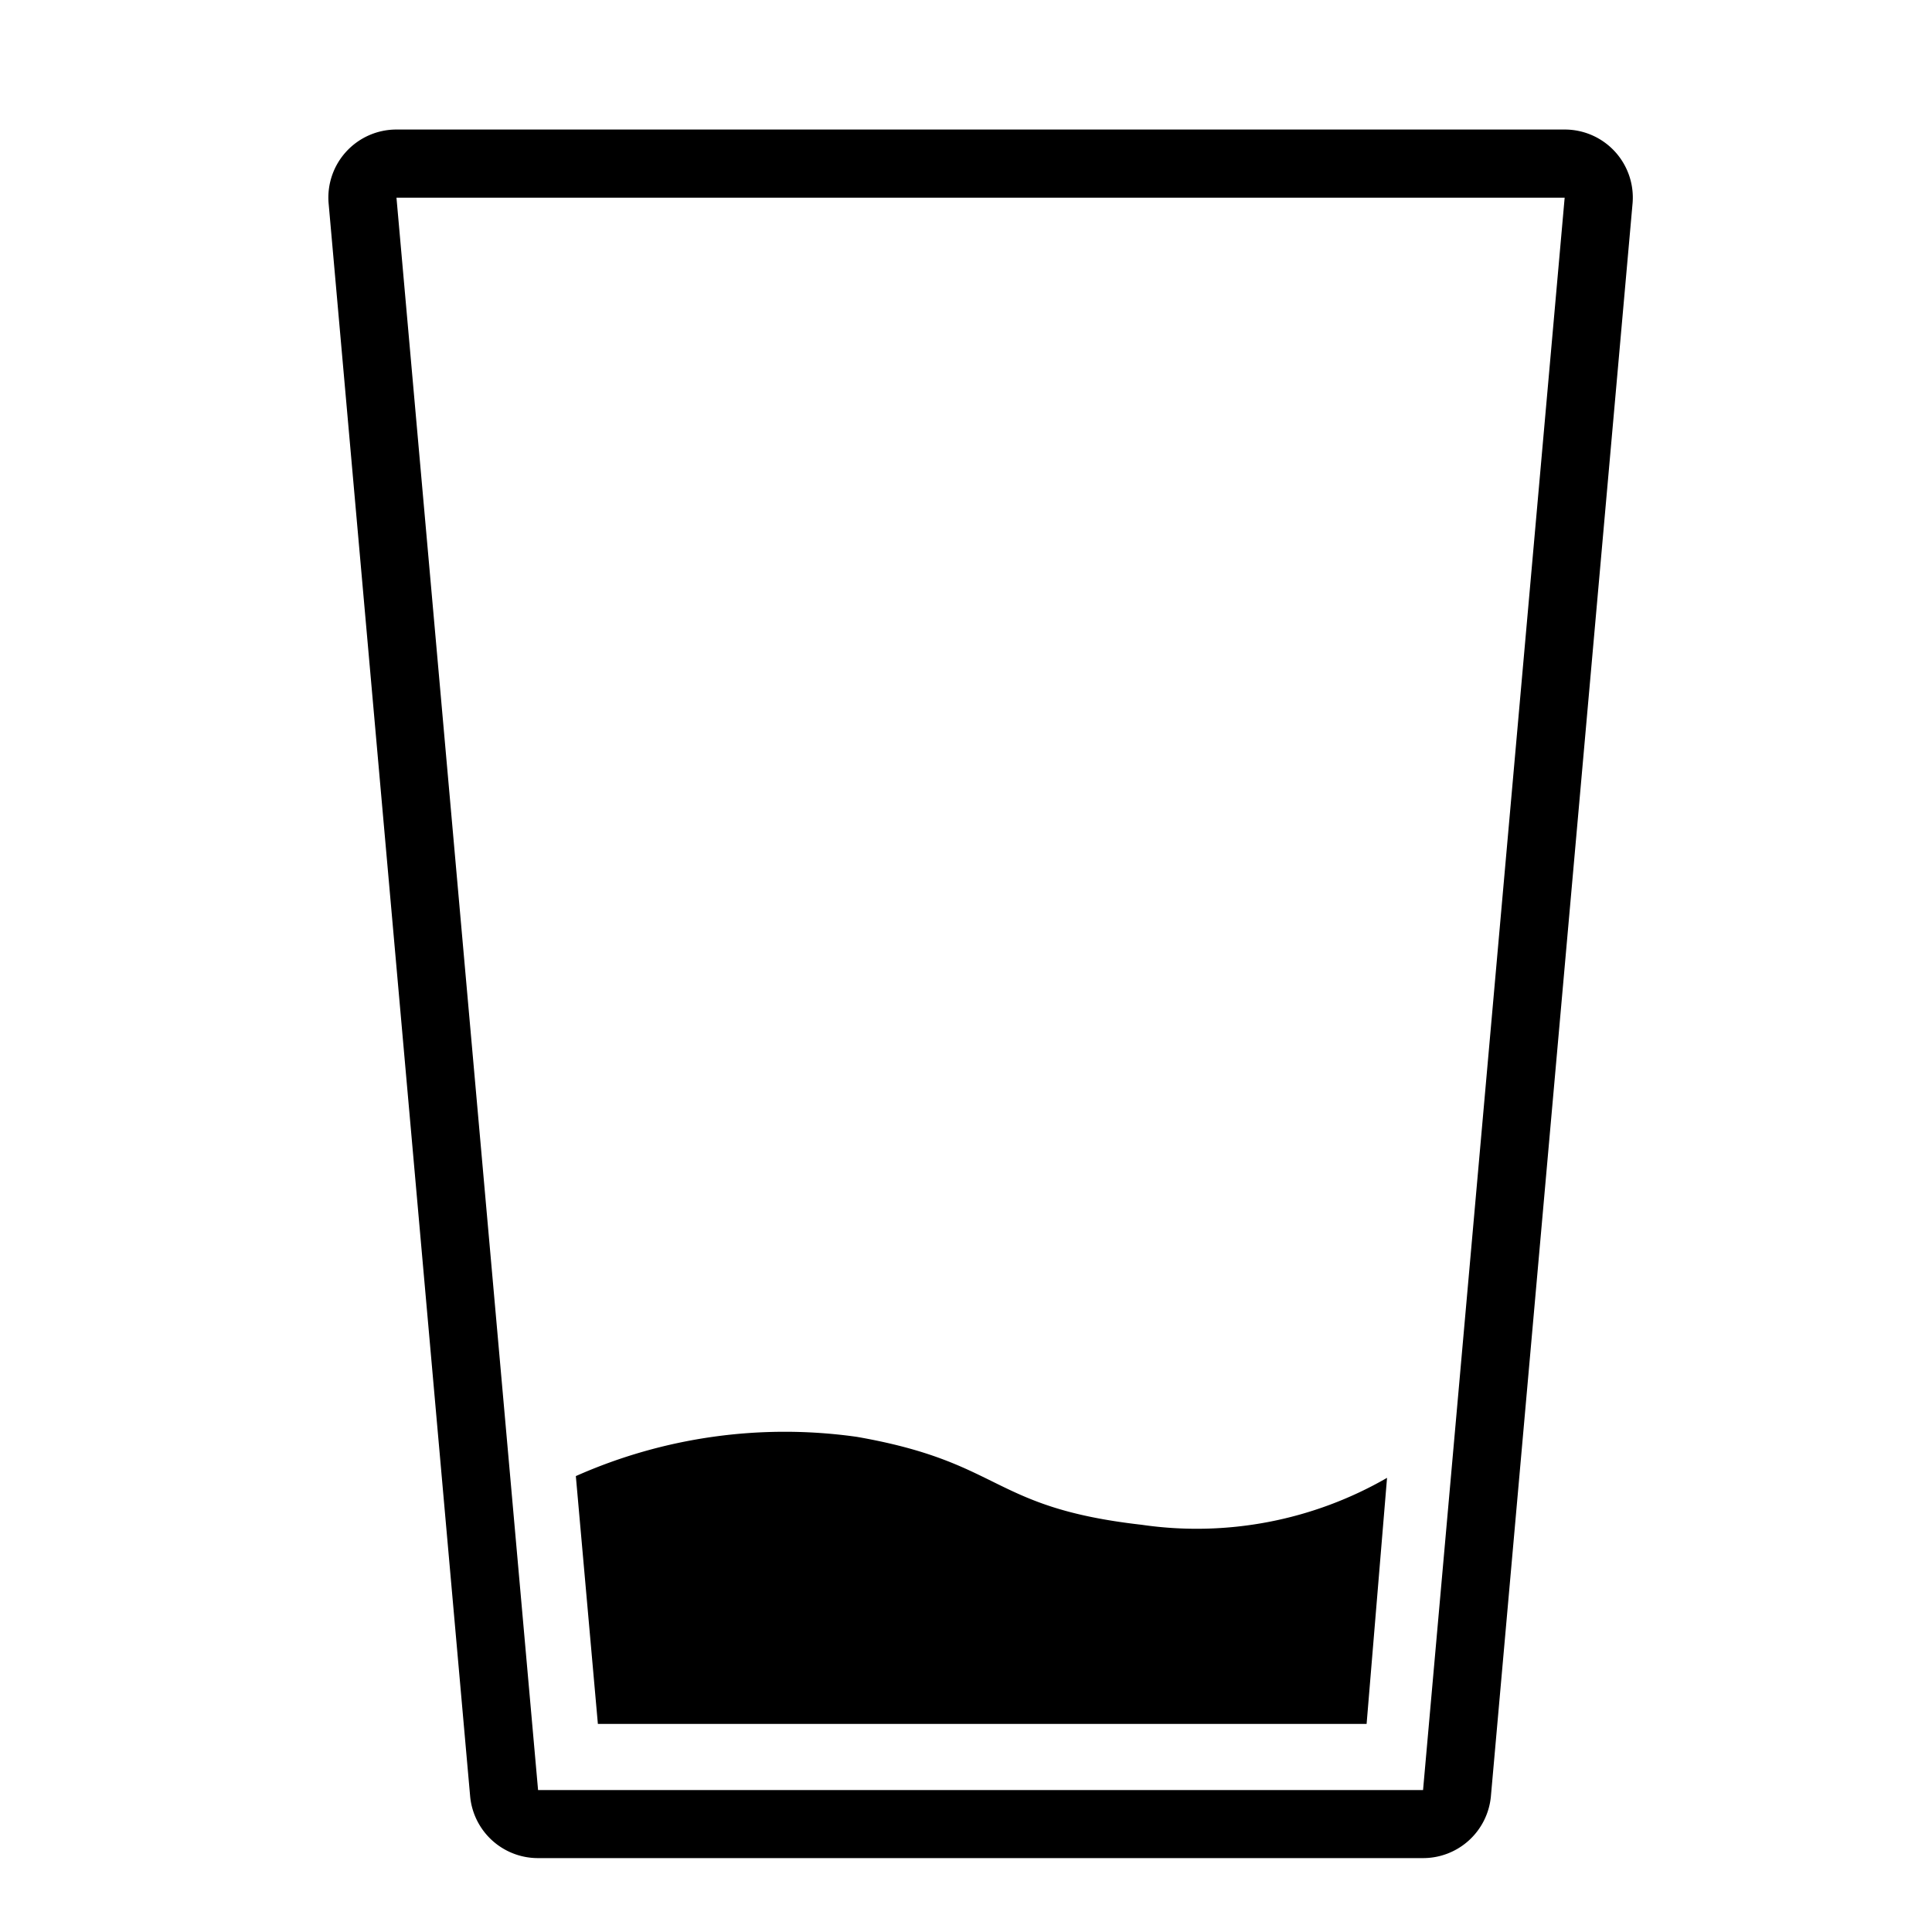 <?xml version="1.0" ?>
<!-- Uploaded to: SVG Repo, www.svgrepo.com, Generator: SVG Repo Mixer Tools -->
<svg width="800px" height="800px" viewBox="0 0 64.002 64.002" data-name="Low  Glass" id="Low_Glass" xmlns="http://www.w3.org/2000/svg">
<rect fill="none" height="64.002" id="rect2317-6" transform="translate(0 0)" width="64"/>
<g id="g2088" transform="translate(10.878 4.295)">
<path d="M1.66,1.657,6.351,54.409H35.668L40.359,1.657H1.66M1.66-.6h38.7a2.254,2.254,0,0,1,2.248,2.452L37.916,54.609a2.255,2.255,0,0,1-2.248,2.054H6.351A2.255,2.255,0,0,1,4.1,54.609L-.587,1.856A2.254,2.254,0,0,1,1.66-.6Z" id="path2090" transform="translate(0.596 0.596)"/>
</g>
<g id="g2092" transform="translate(19.076 47.399)">
<path d="M.67,9.31a17.048,17.048,0,0,1,9.309-1.3c4.872.851,4.4,2.341,9.436,2.913a12.627,12.627,0,0,0,8.128-1.555l-.677,8.151H1.4Z" id="path2094" transform="translate(-0.67 -7.81)"/>
</g>
</svg>